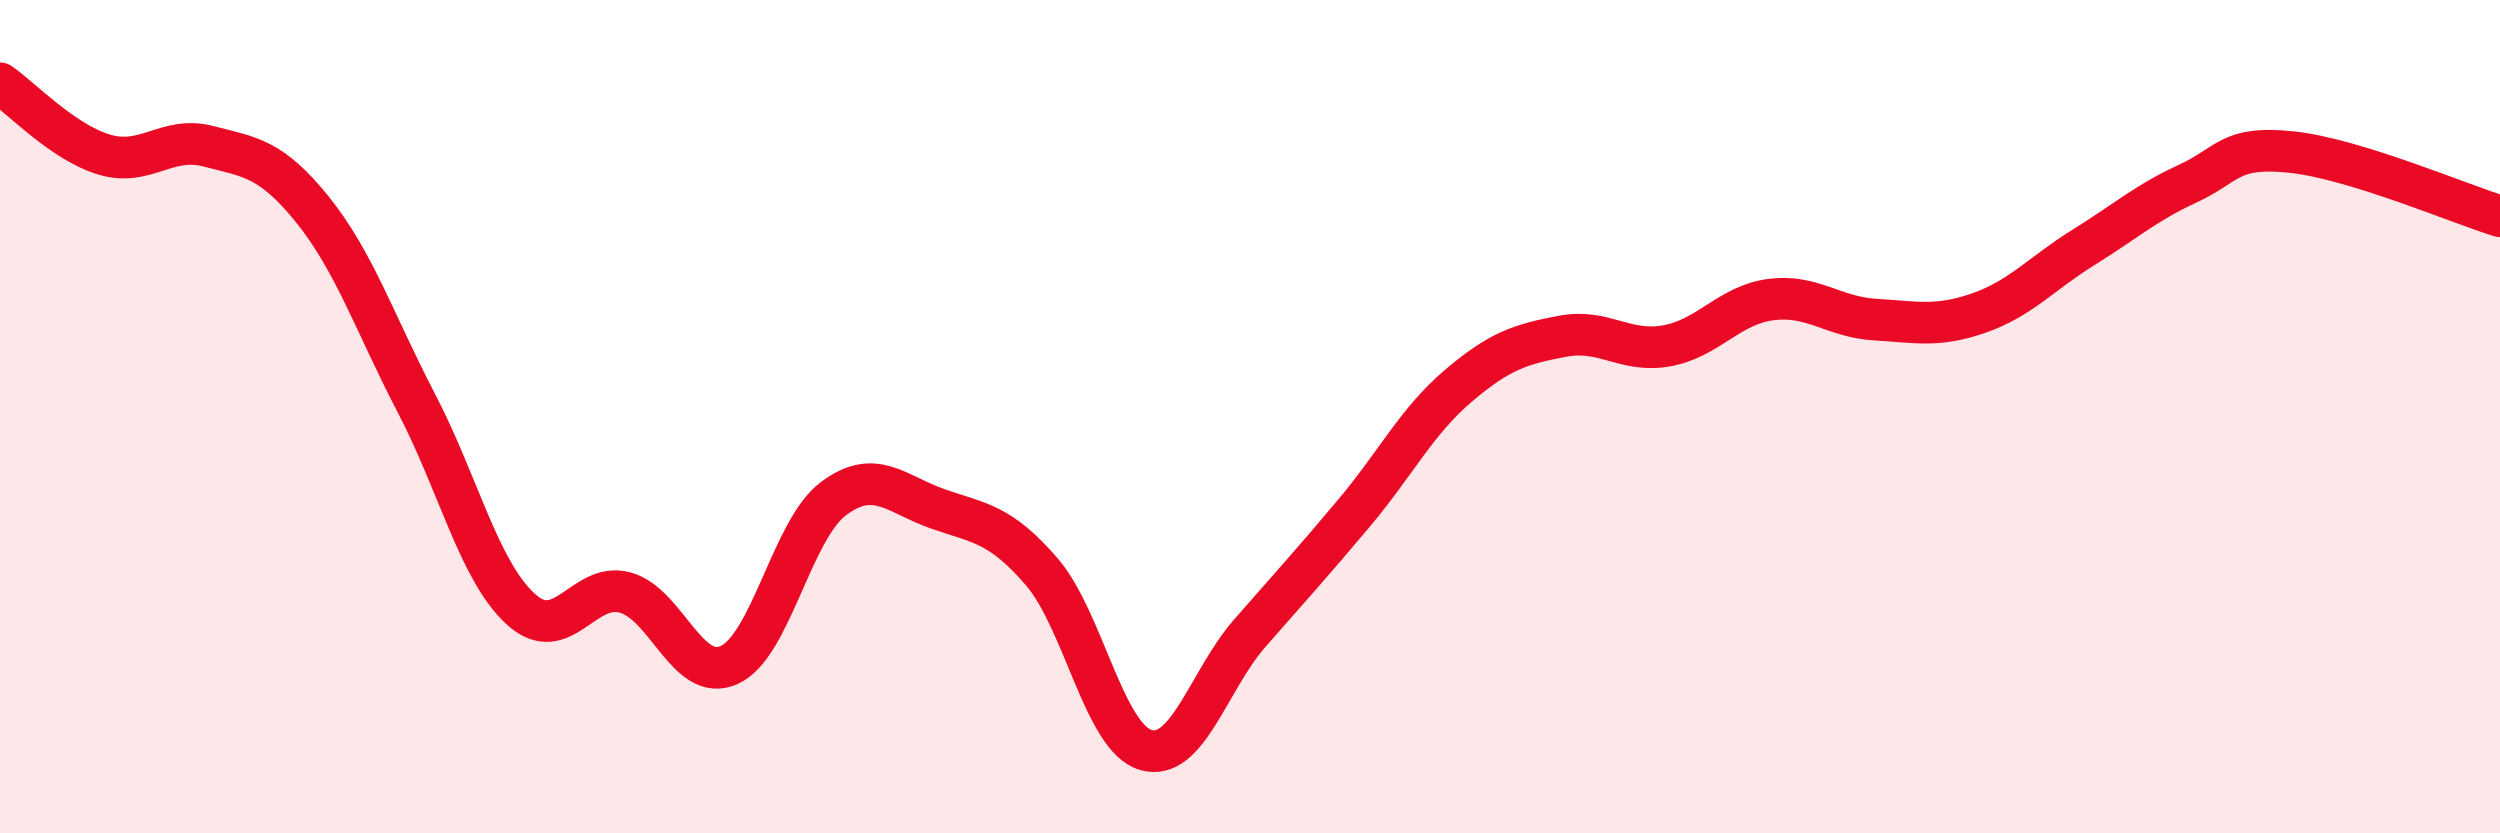 
    <svg width="60" height="20" viewBox="0 0 60 20" xmlns="http://www.w3.org/2000/svg">
      <path
        d="M 0,2 C 0.5,2.34 1.5,3.41 2.5,3.71 C 3.5,4.01 4,3.25 5,3.51 C 6,3.77 6.5,3.79 7.5,5.03 C 8.5,6.27 9,7.77 10,9.69 C 11,11.61 11.5,13.71 12.5,14.62 C 13.5,15.53 14,13.95 15,14.22 C 16,14.49 16.5,16.41 17.5,15.96 C 18.5,15.51 19,12.72 20,11.97 C 21,11.22 21.5,11.86 22.5,12.21 C 23.5,12.56 24,12.56 25,13.72 C 26,14.88 26.5,17.71 27.5,18 C 28.5,18.29 29,16.33 30,15.19 C 31,14.05 31.5,13.5 32.5,12.31 C 33.5,11.12 34,10.11 35,9.26 C 36,8.41 36.5,8.26 37.5,8.07 C 38.5,7.88 39,8.48 40,8.3 C 41,8.12 41.5,7.32 42.5,7.19 C 43.5,7.06 44,7.61 45,7.67 C 46,7.73 46.5,7.86 47.5,7.51 C 48.5,7.16 49,6.56 50,5.94 C 51,5.32 51.5,4.87 52.5,4.41 C 53.5,3.95 53.5,3.49 55,3.65 C 56.5,3.81 59,4.88 60,5.19L60 20L0 20Z"
        fill="#EB0A25"
        opacity="0.1"
        stroke-linecap="round"
        stroke-linejoin="round"
      />
      <path
        d="M 0,2 C 0.5,2.34 1.5,3.41 2.5,3.71 C 3.5,4.01 4,3.25 5,3.51 C 6,3.77 6.5,3.79 7.5,5.03 C 8.5,6.27 9,7.77 10,9.69 C 11,11.61 11.5,13.71 12.5,14.62 C 13.5,15.53 14,13.95 15,14.22 C 16,14.49 16.5,16.41 17.5,15.96 C 18.5,15.51 19,12.72 20,11.97 C 21,11.22 21.5,11.86 22.5,12.21 C 23.5,12.56 24,12.56 25,13.72 C 26,14.88 26.5,17.71 27.5,18 C 28.5,18.29 29,16.33 30,15.19 C 31,14.05 31.5,13.5 32.5,12.31 C 33.5,11.12 34,10.11 35,9.26 C 36,8.41 36.5,8.26 37.5,8.07 C 38.5,7.88 39,8.48 40,8.3 C 41,8.12 41.5,7.32 42.5,7.19 C 43.5,7.06 44,7.61 45,7.67 C 46,7.73 46.5,7.86 47.5,7.51 C 48.5,7.16 49,6.56 50,5.94 C 51,5.32 51.5,4.87 52.5,4.41 C 53.5,3.95 53.5,3.49 55,3.65 C 56.5,3.81 59,4.88 60,5.19"
        stroke="#EB0A25"
        stroke-width="1"
        fill="none"
        stroke-linecap="round"
        stroke-linejoin="round"
      />
    </svg>
  